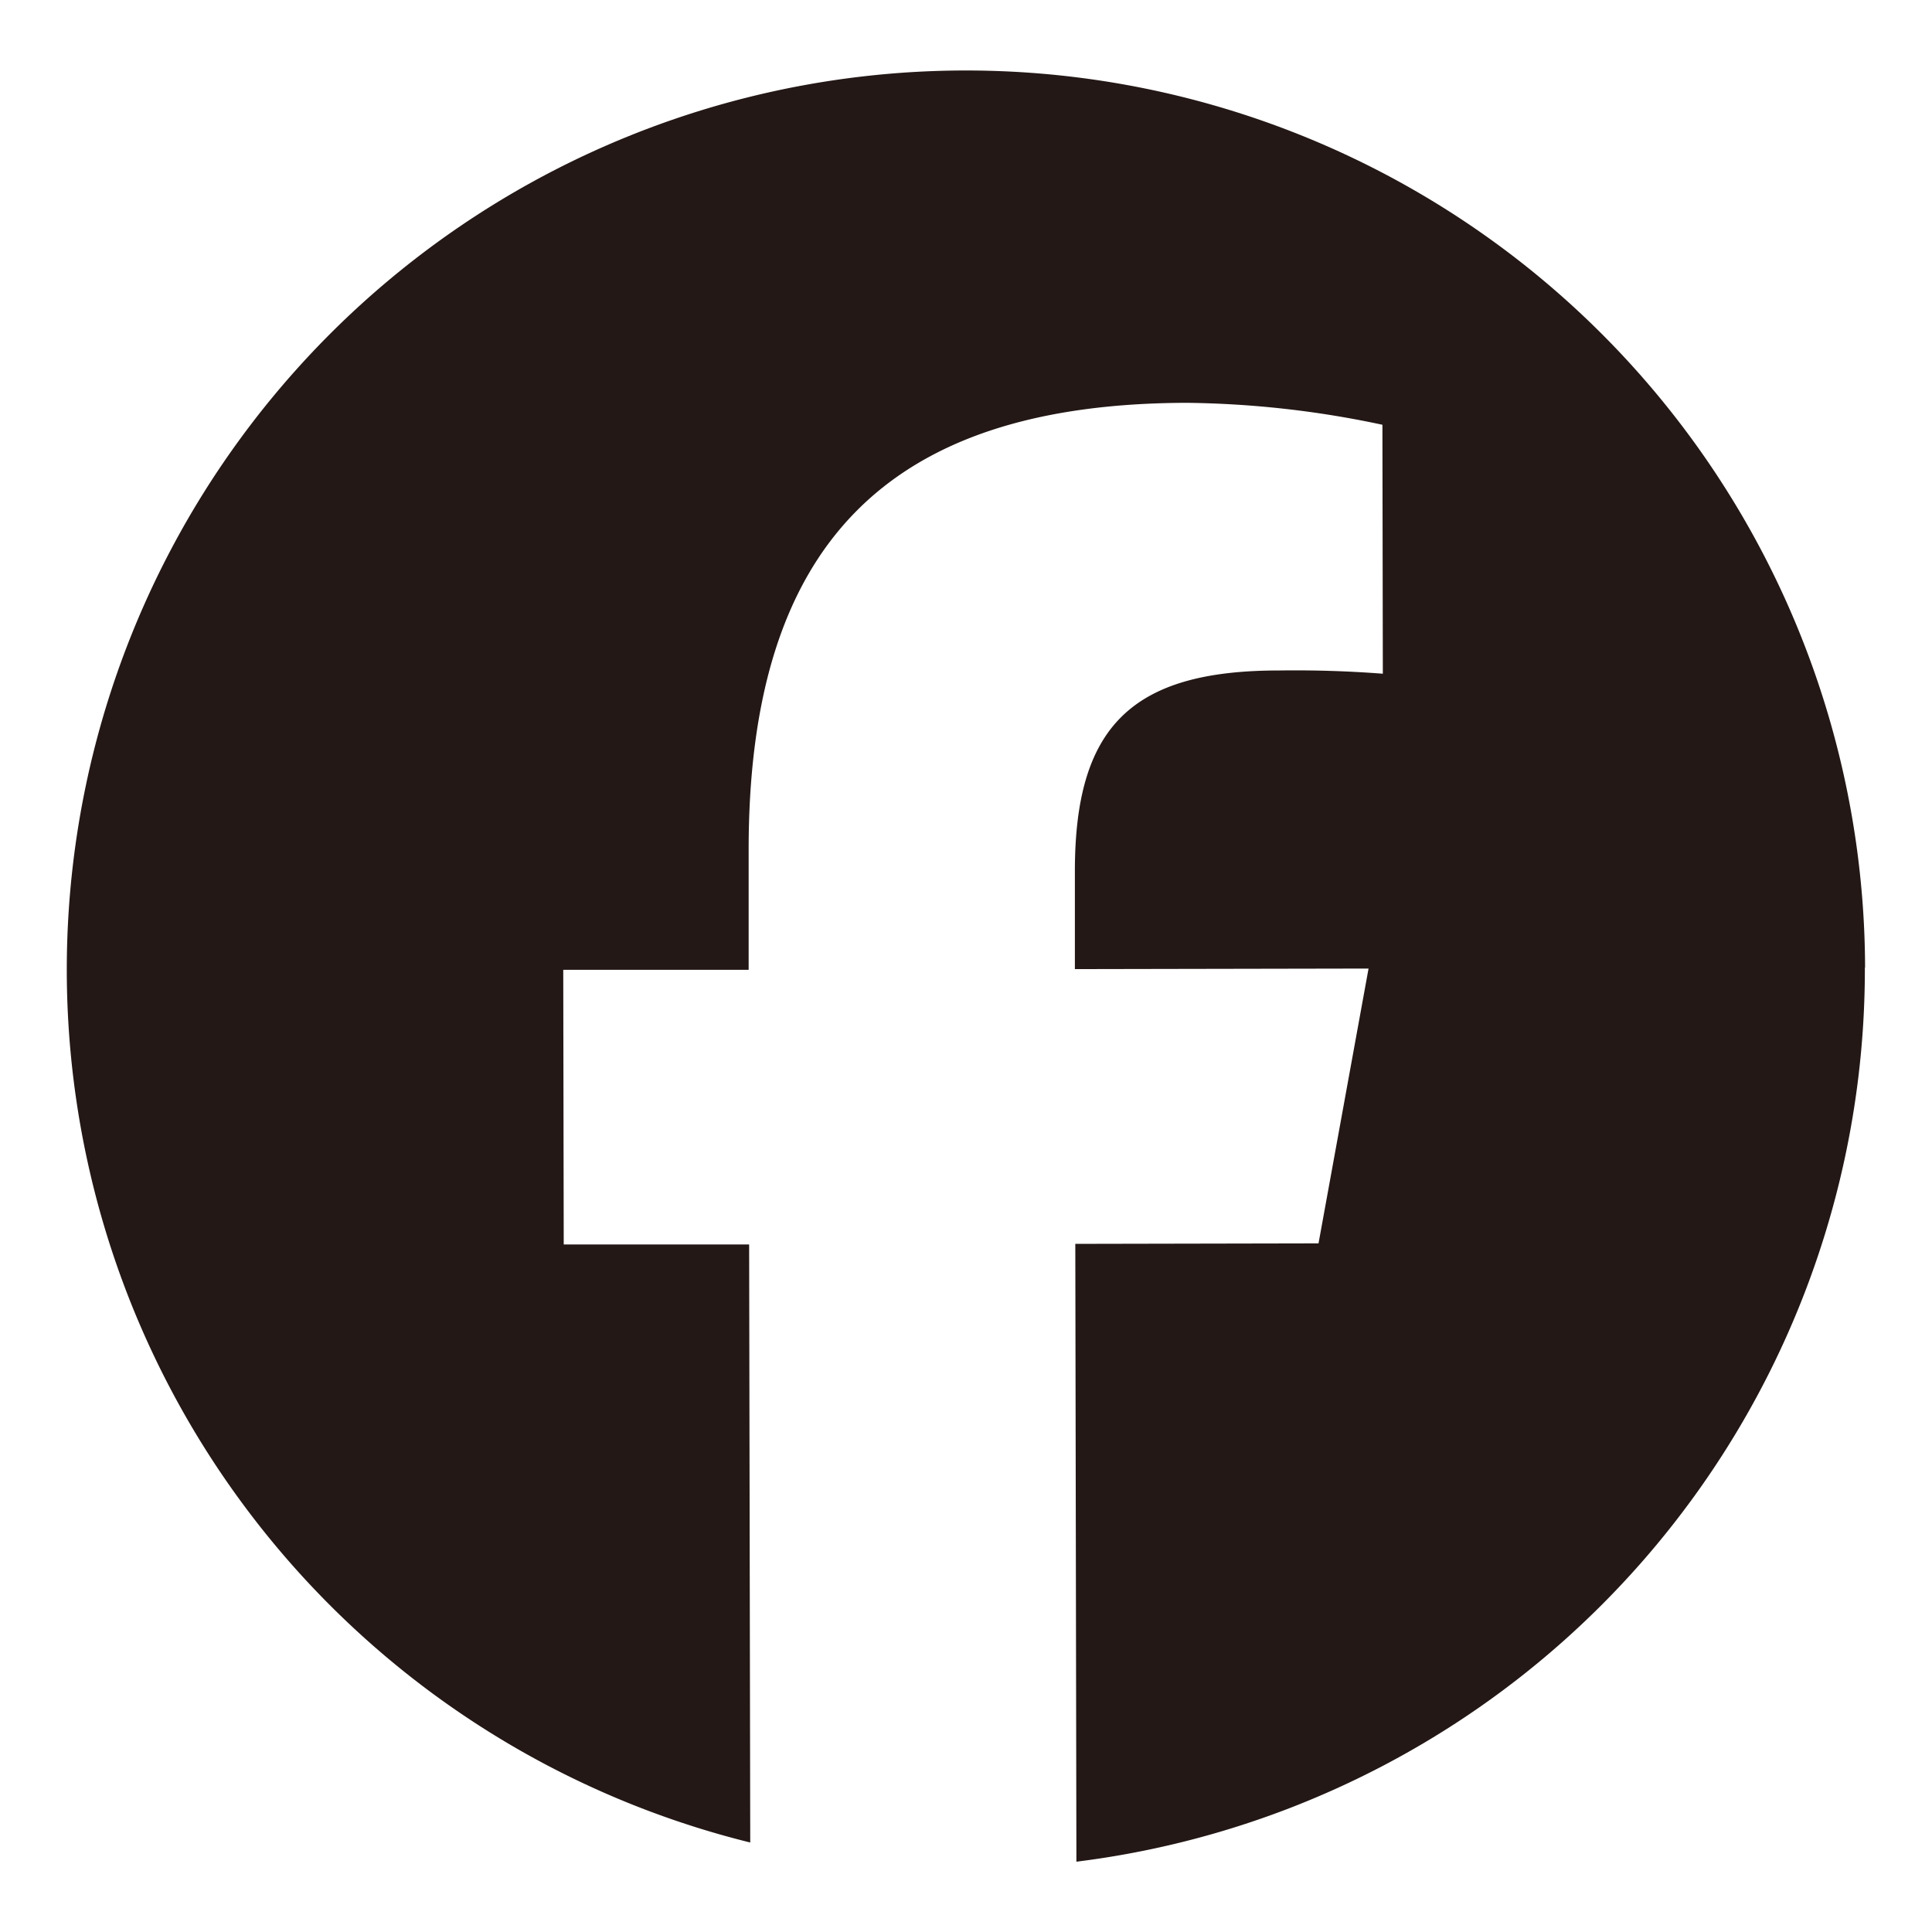 <svg xmlns="http://www.w3.org/2000/svg" width="28" height="28" viewBox="0 0 28 28"><defs><clipPath id="a"><path data-name="長方形 892" transform="translate(1262 17.145)" fill="#fff" d="M0 0h27.95v27.95H0z"/></clipPath></defs><g transform="translate(-1262 -17.095)" clip-path="url(#a)"><path data-name="パス 320114" d="M1289.03 31.118a13.031 13.031 0 1 0-16.157 12.68l-.016-8.667h-2.687l-.007-3.981h2.687v-1.717c-.008-4.436 2-6.491 6.351-6.5a14.234 14.234 0 0 1 2.834.318l.006 3.608a16.612 16.612 0 0 0-1.505-.047c-2.137 0-2.961.814-2.958 2.92v1.408l4.256-.008-.725 3.983-3.525.007.016 8.954a13.034 13.034 0 0 0 11.427-12.959" fill="#231816"/></g></svg>